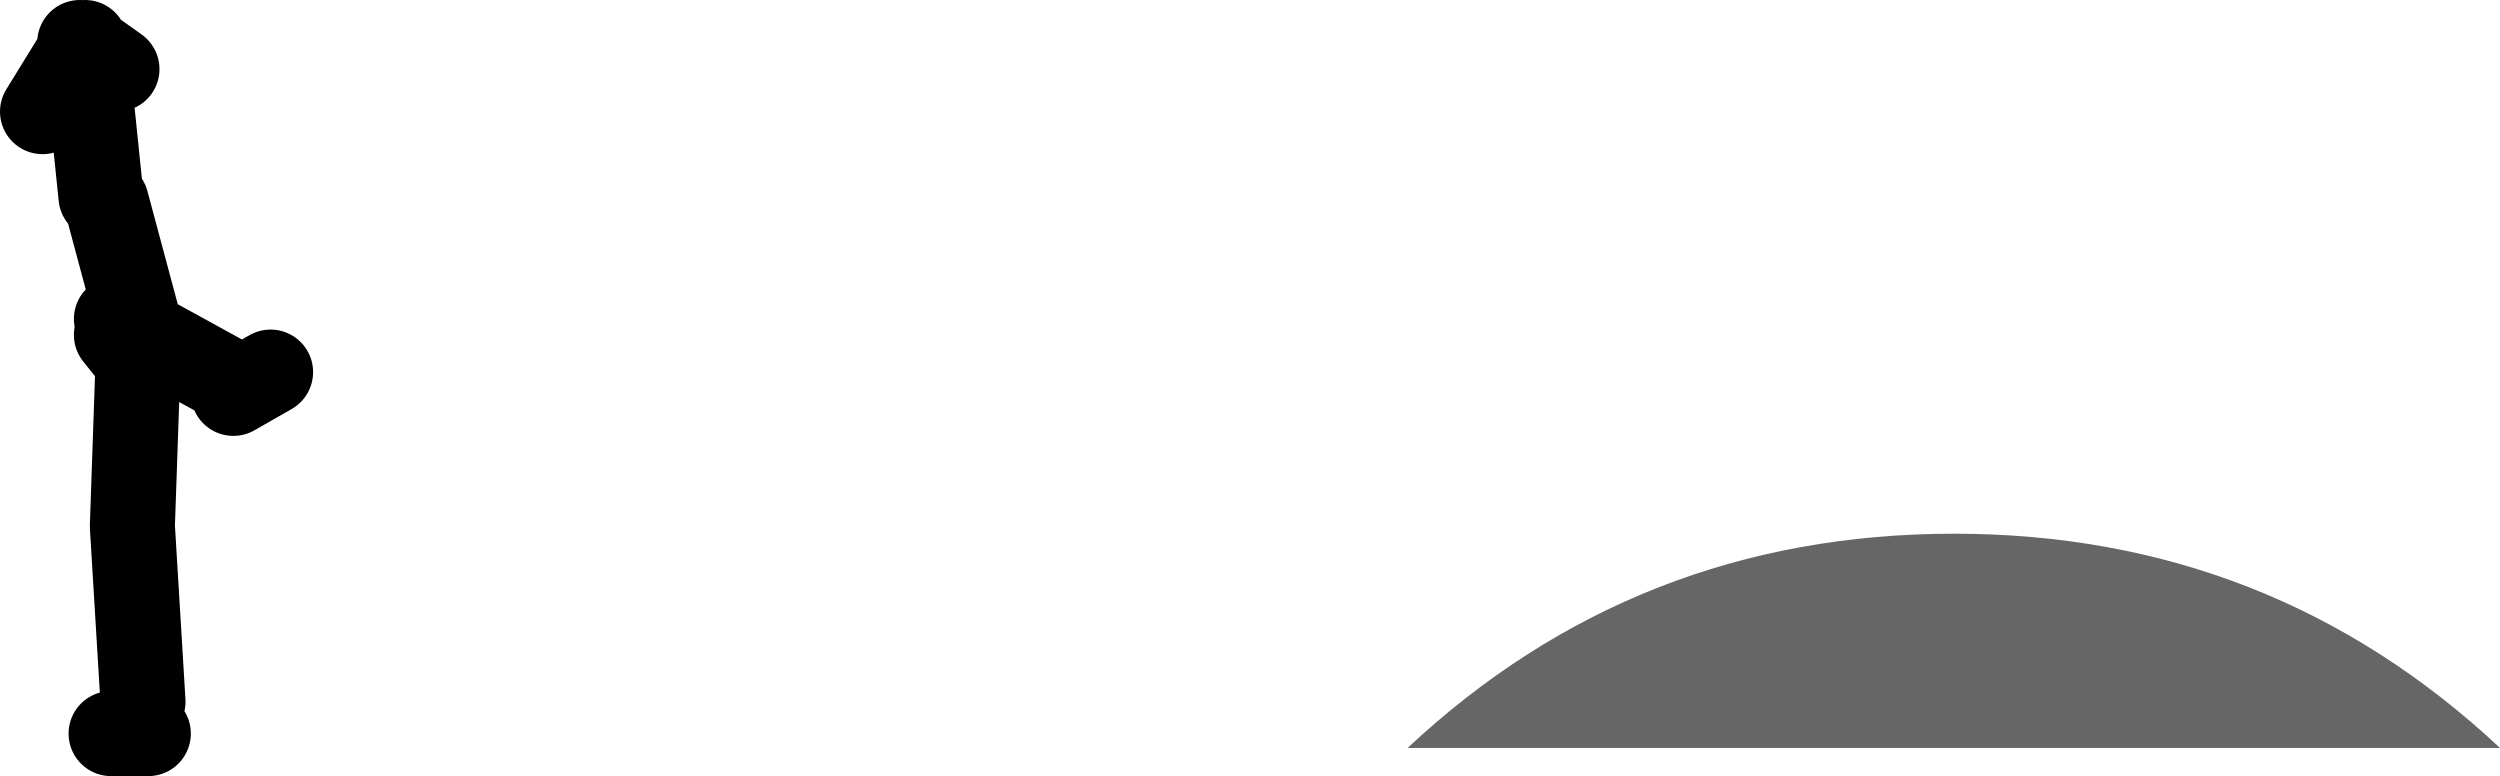 <?xml version="1.0" encoding="UTF-8" standalone="no"?>
<svg xmlns:xlink="http://www.w3.org/1999/xlink" height="73.0px" width="235.15px" xmlns="http://www.w3.org/2000/svg">
  <g transform="matrix(1.0, 0.0, 0.0, 1.0, 260.95, -178.5)">
    <path d="M-253.45 182.5 L-253.1 182.75 -252.95 182.5 -252.9 182.9 -249.95 185.0 M-251.45 197.0 L-252.9 182.9 -253.1 182.75 -256.95 189.0 M-239.0 215.5 L-235.5 213.5 M-247.5 244.5 L-248.5 228.0 -248.0 213.5 M-248.0 212.5 L-250.0 210.0 M-247.45 210.5 L-247.65 209.8 -250.0 208.5 M-250.5 247.5 L-247.0 247.5 M-250.95 197.5 L-247.65 209.8 -240.0 214.0" fill="none" stroke="#000000" stroke-linecap="round" stroke-linejoin="round" stroke-width="8.0"/>
    <path d="M-25.8 248.85 L-128.55 248.85 Q-107.0 228.7 -77.15 228.7 -47.35 228.7 -25.8 248.85" fill="#666666" fill-rule="evenodd" stroke="none"/>
  </g>
</svg>
